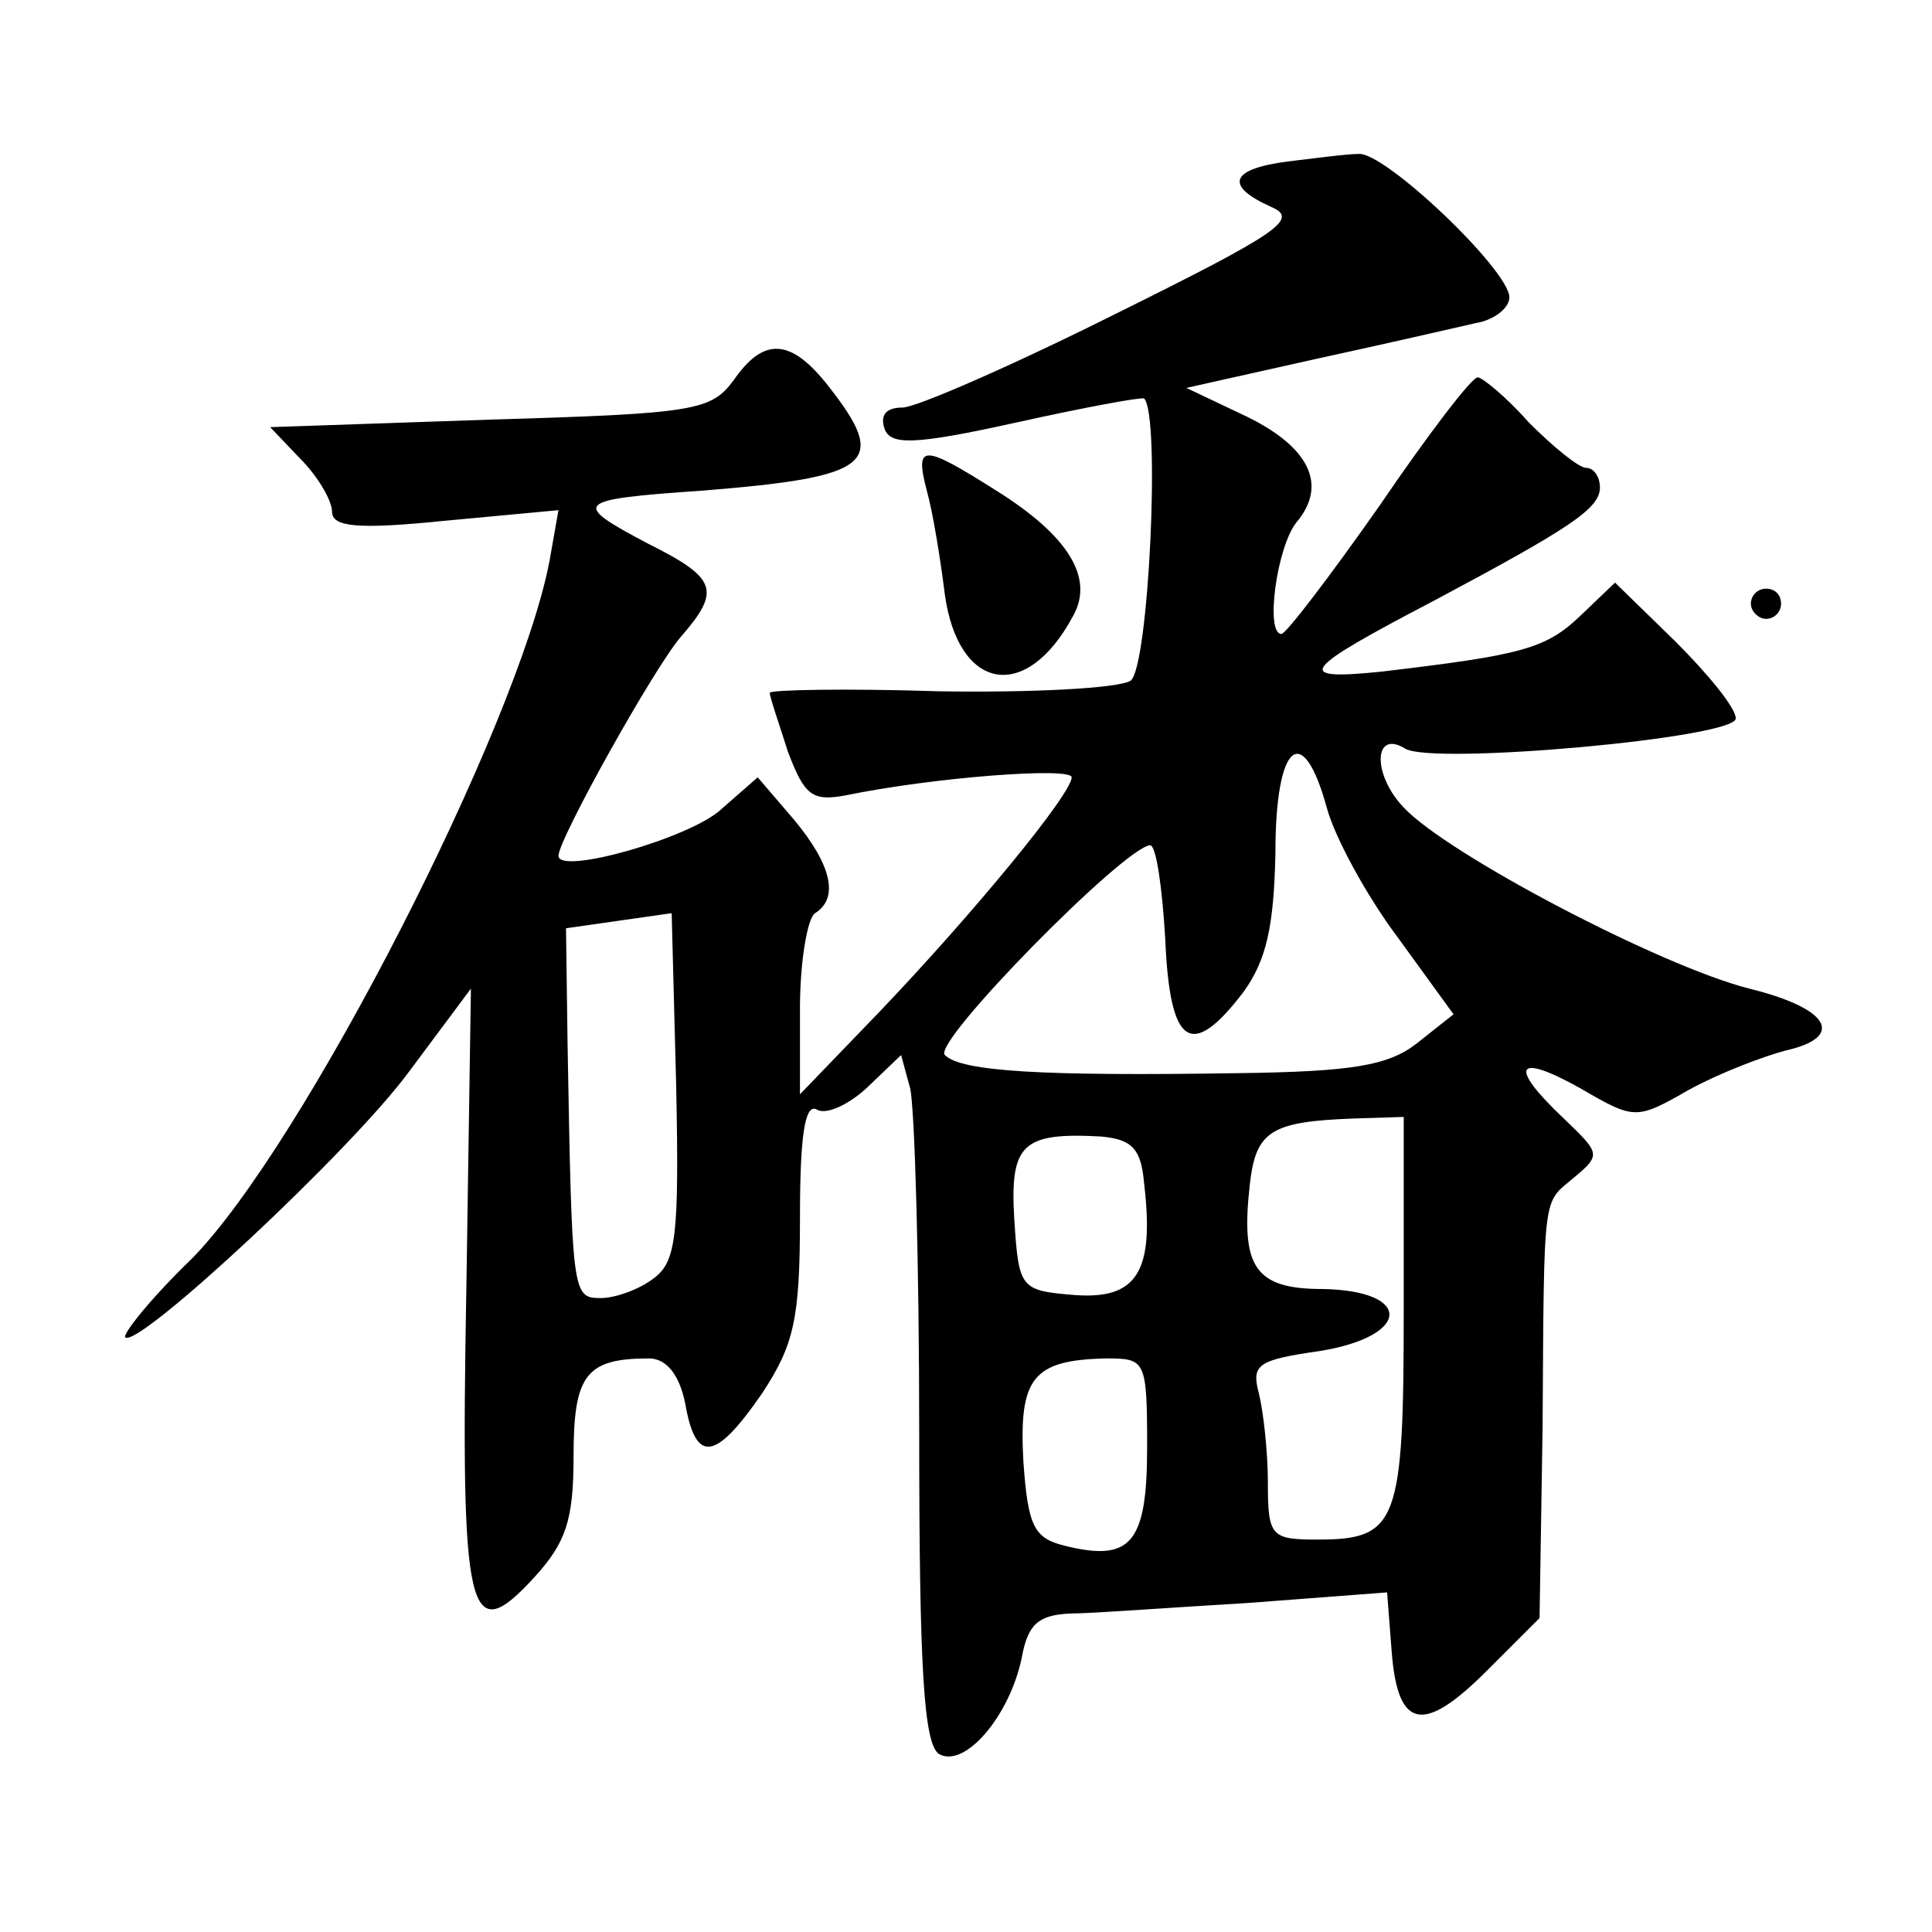 <?xml version="1.0" standalone="no"?>
<!DOCTYPE svg PUBLIC "-//W3C//DTD SVG 20010904//EN"
 "http://www.w3.org/TR/2001/REC-SVG-20010904/DTD/svg10.dtd">
<svg version="1.0" xmlns="http://www.w3.org/2000/svg"
 width="128pt" height="128pt" viewBox="0 0 128 128"
 preserveAspectRatio="xMidYMid meet">
<g transform="translate(0,128) scale(0.1,-0.1)"
fill="#0" stroke="none">
<path d="M853 1173 c-38 -5 -42 -16 -11 -30 19 -8 6 -17 -103 -71 -68 -34 -132
-62 -141 -62 -11 0 -15 -5 -12 -14 4 -11 19 -11 87 4 45 10 83 17 85 16 11 -11
3 -179 -9 -187 -8 -5 -65 -8 -127 -7 -61 2 -112 1 -112 -1 0 -3 6 -20 12 -39 11
-29 16 -33 38 -29 58 12 150 19 150 12 0 -11 -65 -90 -127 -155 l-53 -55 0 57 c0
31 5 60 10 63 16 10 11 32 -14 62 l-24 28 -24 -21 c-20 -19 -108 -44 -108 -31 0
11 63 124 81 145 27 31 24 39 -22 62 -51 27 -49 29 37 35 112 9 123 18 83 69 -25
32 -43 33 -63 4 -15 -20 -25 -22 -161 -26 l-146 -5 20 -21 c12 -12 21 -28 21 -35
0 -10 16 -12 75 -6 l75 7 -6 -34 c-21 -109 -163 -387 -237 -462 -27 -26 -46 -50
-44 -52 8 -8 149 123 188 176 l41 55 -3 -197 c-4 -220 1 -241 45 -193 21 23 26
38 26 80 0 54 8 65 50 65 11 0 20 -10 24 -30 7 -40 20 -38 51 7 21 32 25 49 25
116 0 53 3 76 11 72 6 -4 21 3 33 14 l23 22 6 -22 c3 -13 6 -115 6 -228 0 -156
3 -206 13 -213 17 -10 47 25 55 64 4 22 11 28 32 29 14 0 67 4 118 7 l92 7 3 -39
c4 -52 21 -55 63 -13 l35 35 2 126 c1 160 0 148 21 166 18 15 17 16 -7 39 -37 35
-32 44 11 20 36 -21 37 -21 72 -1 20 11 49 22 64 26 40 9 29 28 -24 41 -59 15 -200
89 -229 120 -21 22 -20 52 1 39 18 -11 219 7 219 20 0 7 -18 29 -40 51 l-40 39
-23 -22 c-23 -22 -39 -26 -132 -37 -59 -6 -53 1 35 47 90 48 110 61 110 75 0 7
-4 13 -9 13 -5 0 -22 14 -38 30 -15 17 -31 30 -34 30 -4 0 -33 -38 -65 -85 -33
-47 -62 -85 -65 -85 -11 0 -3 58 10 74 21 25 8 50 -33 70 l-40 19 85 19 c46 10
94 21 107 24 12 2 22 10 22 17 0 18 -83 97 -100 95 -8 0 -30 -3 -47 -5z m26 -428
c5 -19 26 -58 47 -86 l37 -51 -24 -19 c-19 -15 -43 -19 -119 -20 -129 -2 -183 1
-194 12 -9 8 119 138 136 139 4 0 8 -28 10 -62 3 -71 17 -81 52 -35 15 21 20 43
21 92 0 73 18 88 34 30z m-446 -312 c-9 -7 -25 -13 -35 -13 -19 0 -19 2 -22 170
l-1 75 35 5 35 5 3 -115 c2 -99 0 -116 -15 -127z m497 -21 c0 -141 -4 -152 -57
-152 -31 0 -33 2 -33 38 0 20 -3 47 -6 59 -5 19 -1 22 41 28 60 10 61 40 1 41 -45
0 -54 15 -48 69 4 36 14 42 70 44 l32 1 0 -128z m-172 84 c7 -59 -5 -77 -46 -74
-36 3 -37 4 -40 50 -3 50 5 58 58 55 20 -2 26 -8 28 -31z m2 -175 c0 -64 -11 -76
-55 -65 -20 5 -24 13 -27 56 -3 55 6 67 55 68 26 0 27 -1 27 -59z M614 955 c4 -14
9 -45 12 -69 9 -64 54 -72 85 -14 14 25 -3 53 -51 83 -49 31 -54 31 -46 0z M1160
880 c0 -5 5 -10 10 -10 6 0 10 5 10 10 0 6 -4 10 -10 10 -5 0 -10 -4 -10 -10z"/>
</g>
</svg>

